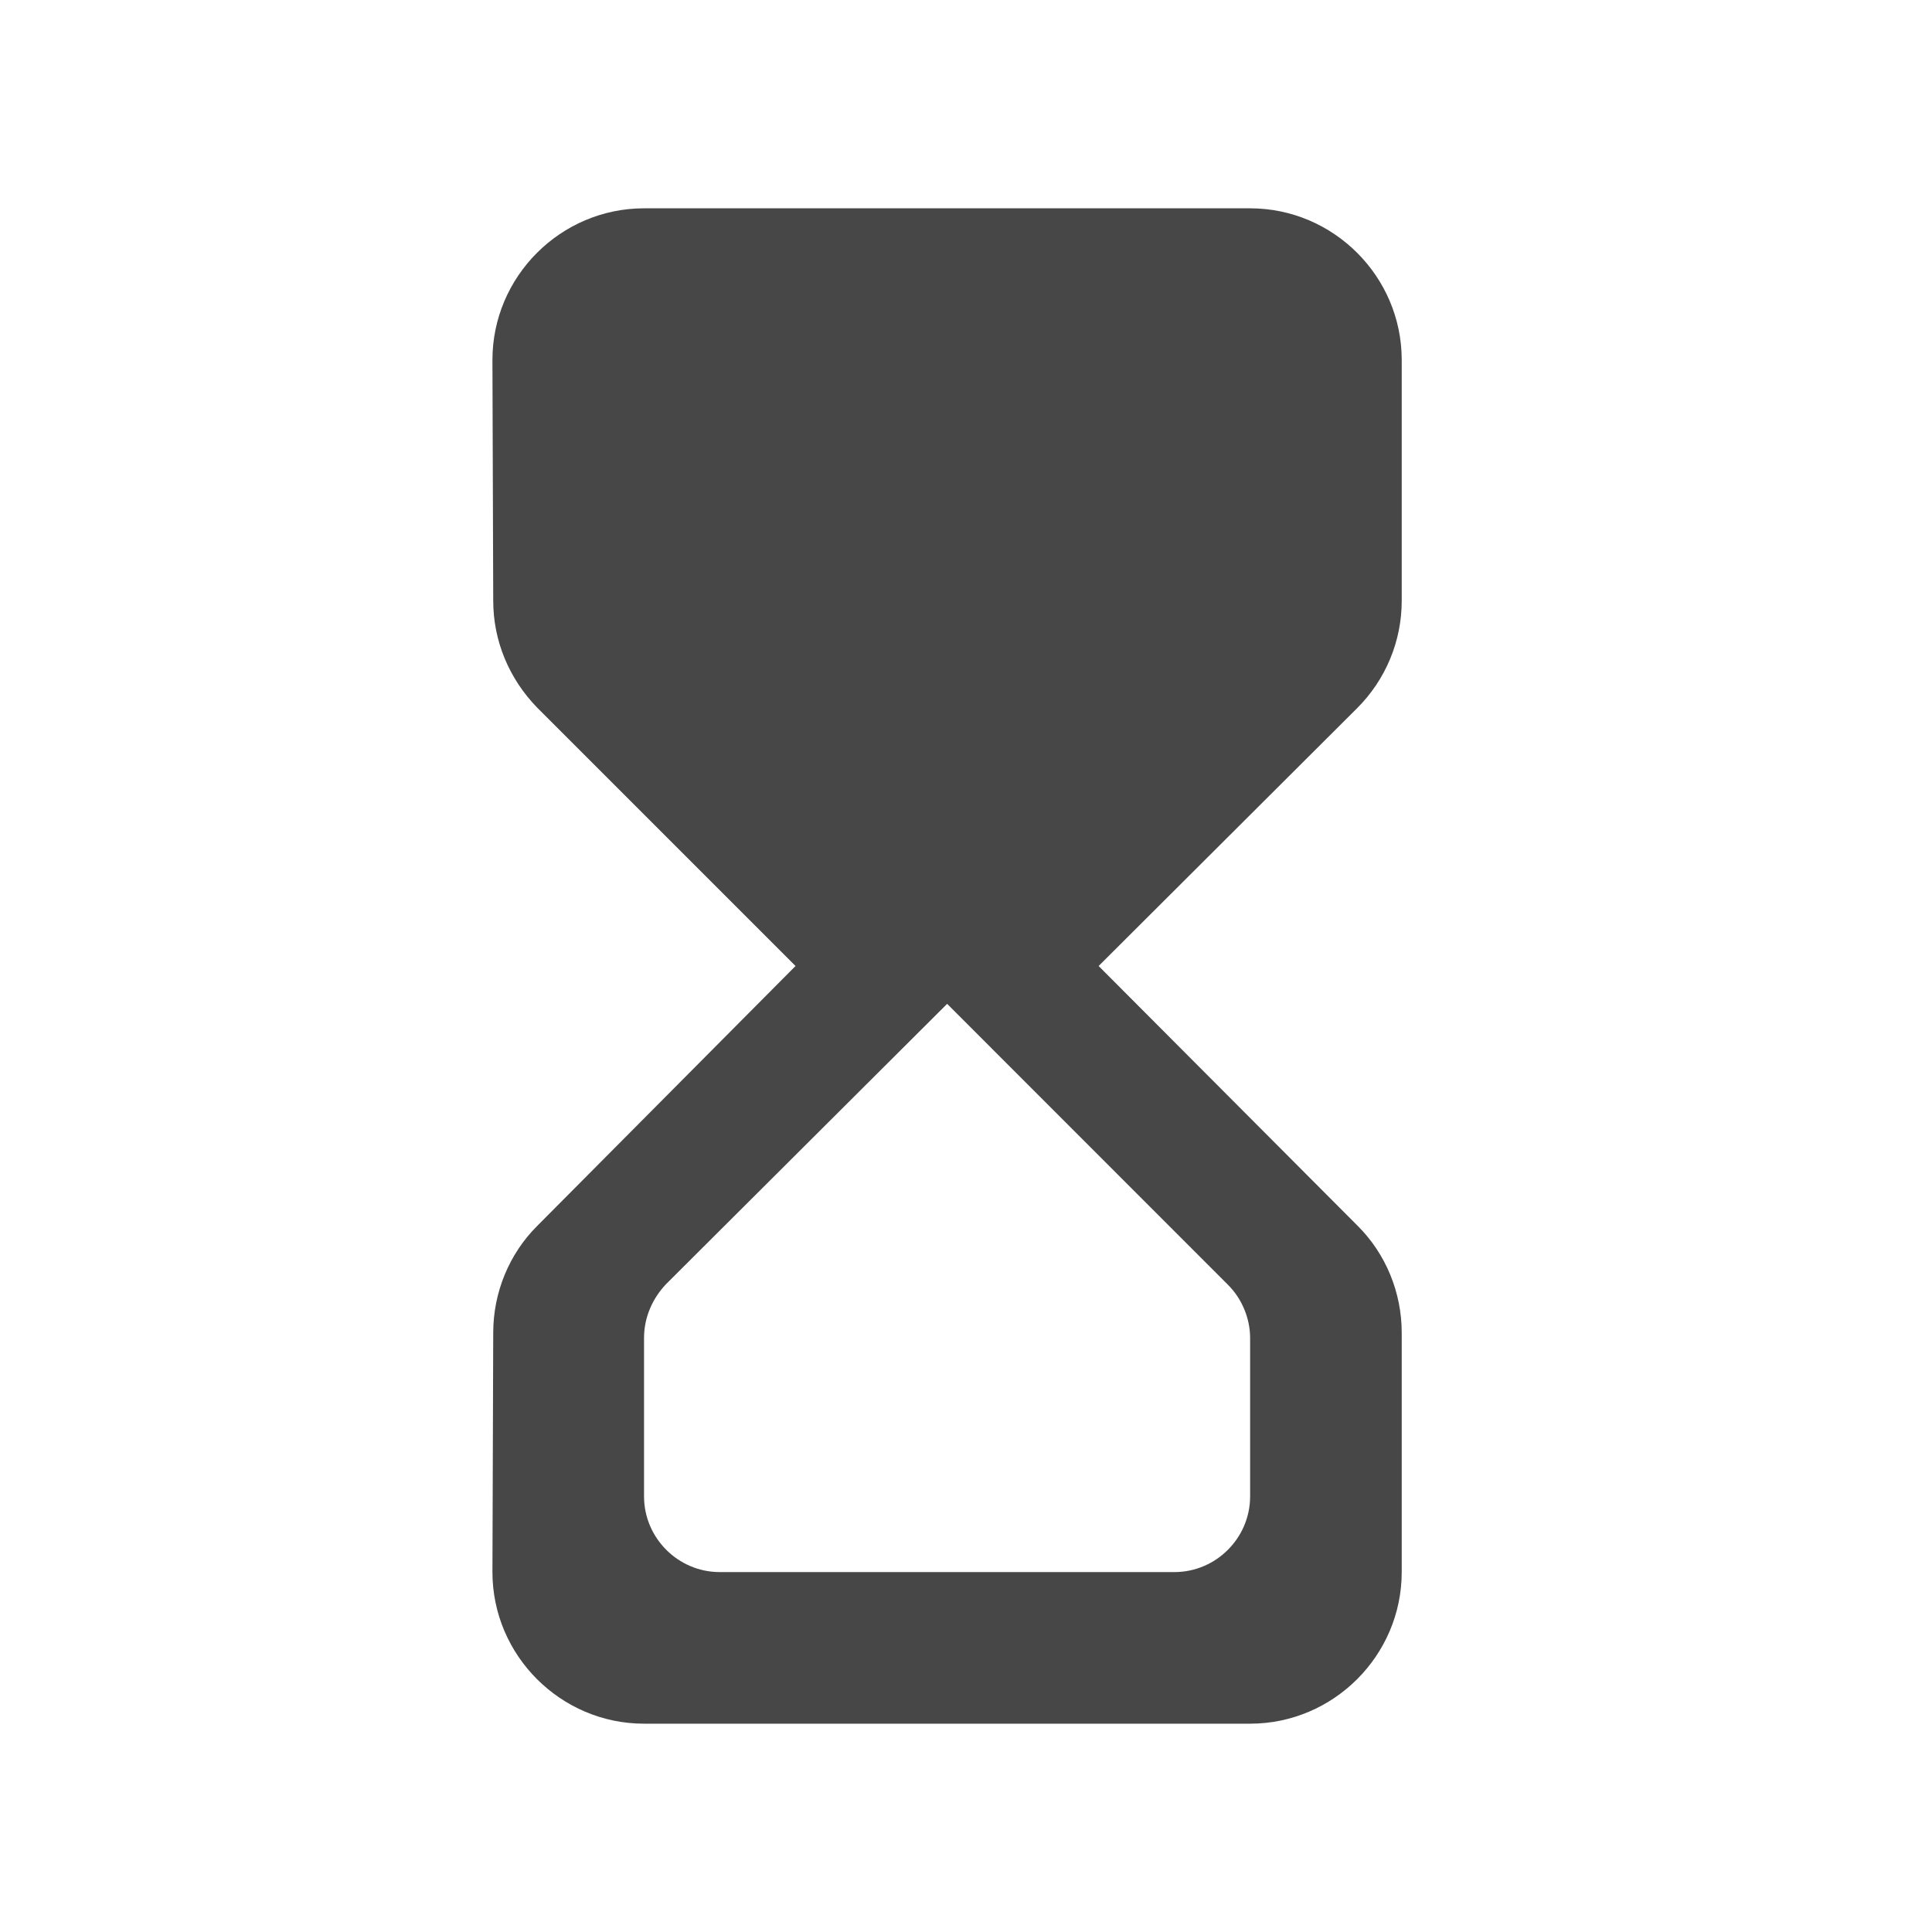 <svg width="17" height="17" viewBox="0 0 17 17" fill="none" xmlns="http://www.w3.org/2000/svg">
<path d="M5.667 1.833C4.934 1.833 4.333 2.433 4.333 3.167L4.34 5.287C4.34 5.64 4.48 5.973 4.727 6.227L7 8.5L4.727 10.787C4.48 11.033 4.34 11.373 4.34 11.727L4.333 13.833C4.333 14.567 4.934 15.167 5.667 15.167H11C11.733 15.167 12.334 14.567 12.334 13.833V11.727C12.334 11.373 12.194 11.033 11.947 10.787L9.667 8.5L11.94 6.233C12.194 5.98 12.334 5.64 12.334 5.287V3.167C12.334 2.433 11.733 1.833 11 1.833H5.667ZM11 11.773V13.167C11 13.533 10.7 13.833 10.334 13.833H6.333C5.967 13.833 5.667 13.533 5.667 13.167V11.773C5.667 11.593 5.74 11.427 5.86 11.3L8.334 8.833L10.807 11.307C10.927 11.427 11 11.6 11 11.773Z" fill="#474747"/>
</svg>

